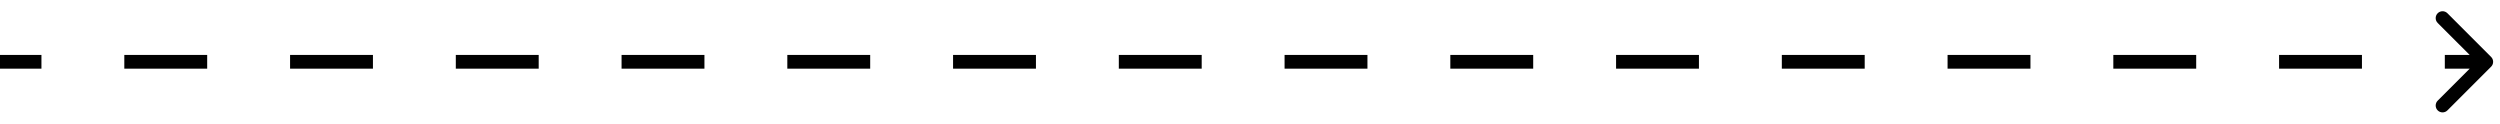 <svg width="182" height="9" viewBox="0 0 182 9" fill="none" xmlns="http://www.w3.org/2000/svg">
<path d="M181.354 4.854C181.549 4.658 181.549 4.342 181.354 4.146L178.172 0.964C177.976 0.769 177.66 0.769 177.464 0.964C177.269 1.16 177.269 1.476 177.464 1.672L180.293 4.5L177.464 7.328C177.269 7.524 177.269 7.84 177.464 8.036C177.66 8.231 177.976 8.231 178.172 8.036L181.354 4.854ZM181 4L177.983 4L177.983 5L181 5L181 4ZM171.95 4L165.917 4L165.917 5L171.95 5L171.95 4ZM159.883 4L153.85 4L153.85 5L159.883 5L159.883 4ZM147.817 4L141.783 4L141.783 5L147.817 5L147.817 4ZM135.75 4L129.717 4L129.717 5L135.75 5L135.75 4ZM123.683 4L117.65 4L117.65 5L123.683 5L123.683 4ZM111.617 4L105.583 4L105.583 5L111.617 5L111.617 4ZM99.55 4L93.517 4L93.517 5L99.55 5L99.55 4ZM87.483 4L81.45 4L81.45 5L87.483 5L87.483 4ZM75.417 4L69.383 4L69.383 5L75.417 5L75.417 4ZM63.35 4L57.317 4L57.317 5L63.35 5L63.35 4ZM51.283 4L45.25 4L45.25 5L51.283 5L51.283 4ZM39.217 4L33.183 4L33.183 5L39.217 5L39.217 4ZM27.15 4L21.117 4L21.117 5L27.15 5L27.15 4ZM15.083 4L9.05 4L9.05 5L15.083 5L15.083 4ZM3.017 4L4.37113e-08 4L-4.37113e-08 5L3.017 5L3.017 4Z" fill="black"/>
</svg>
